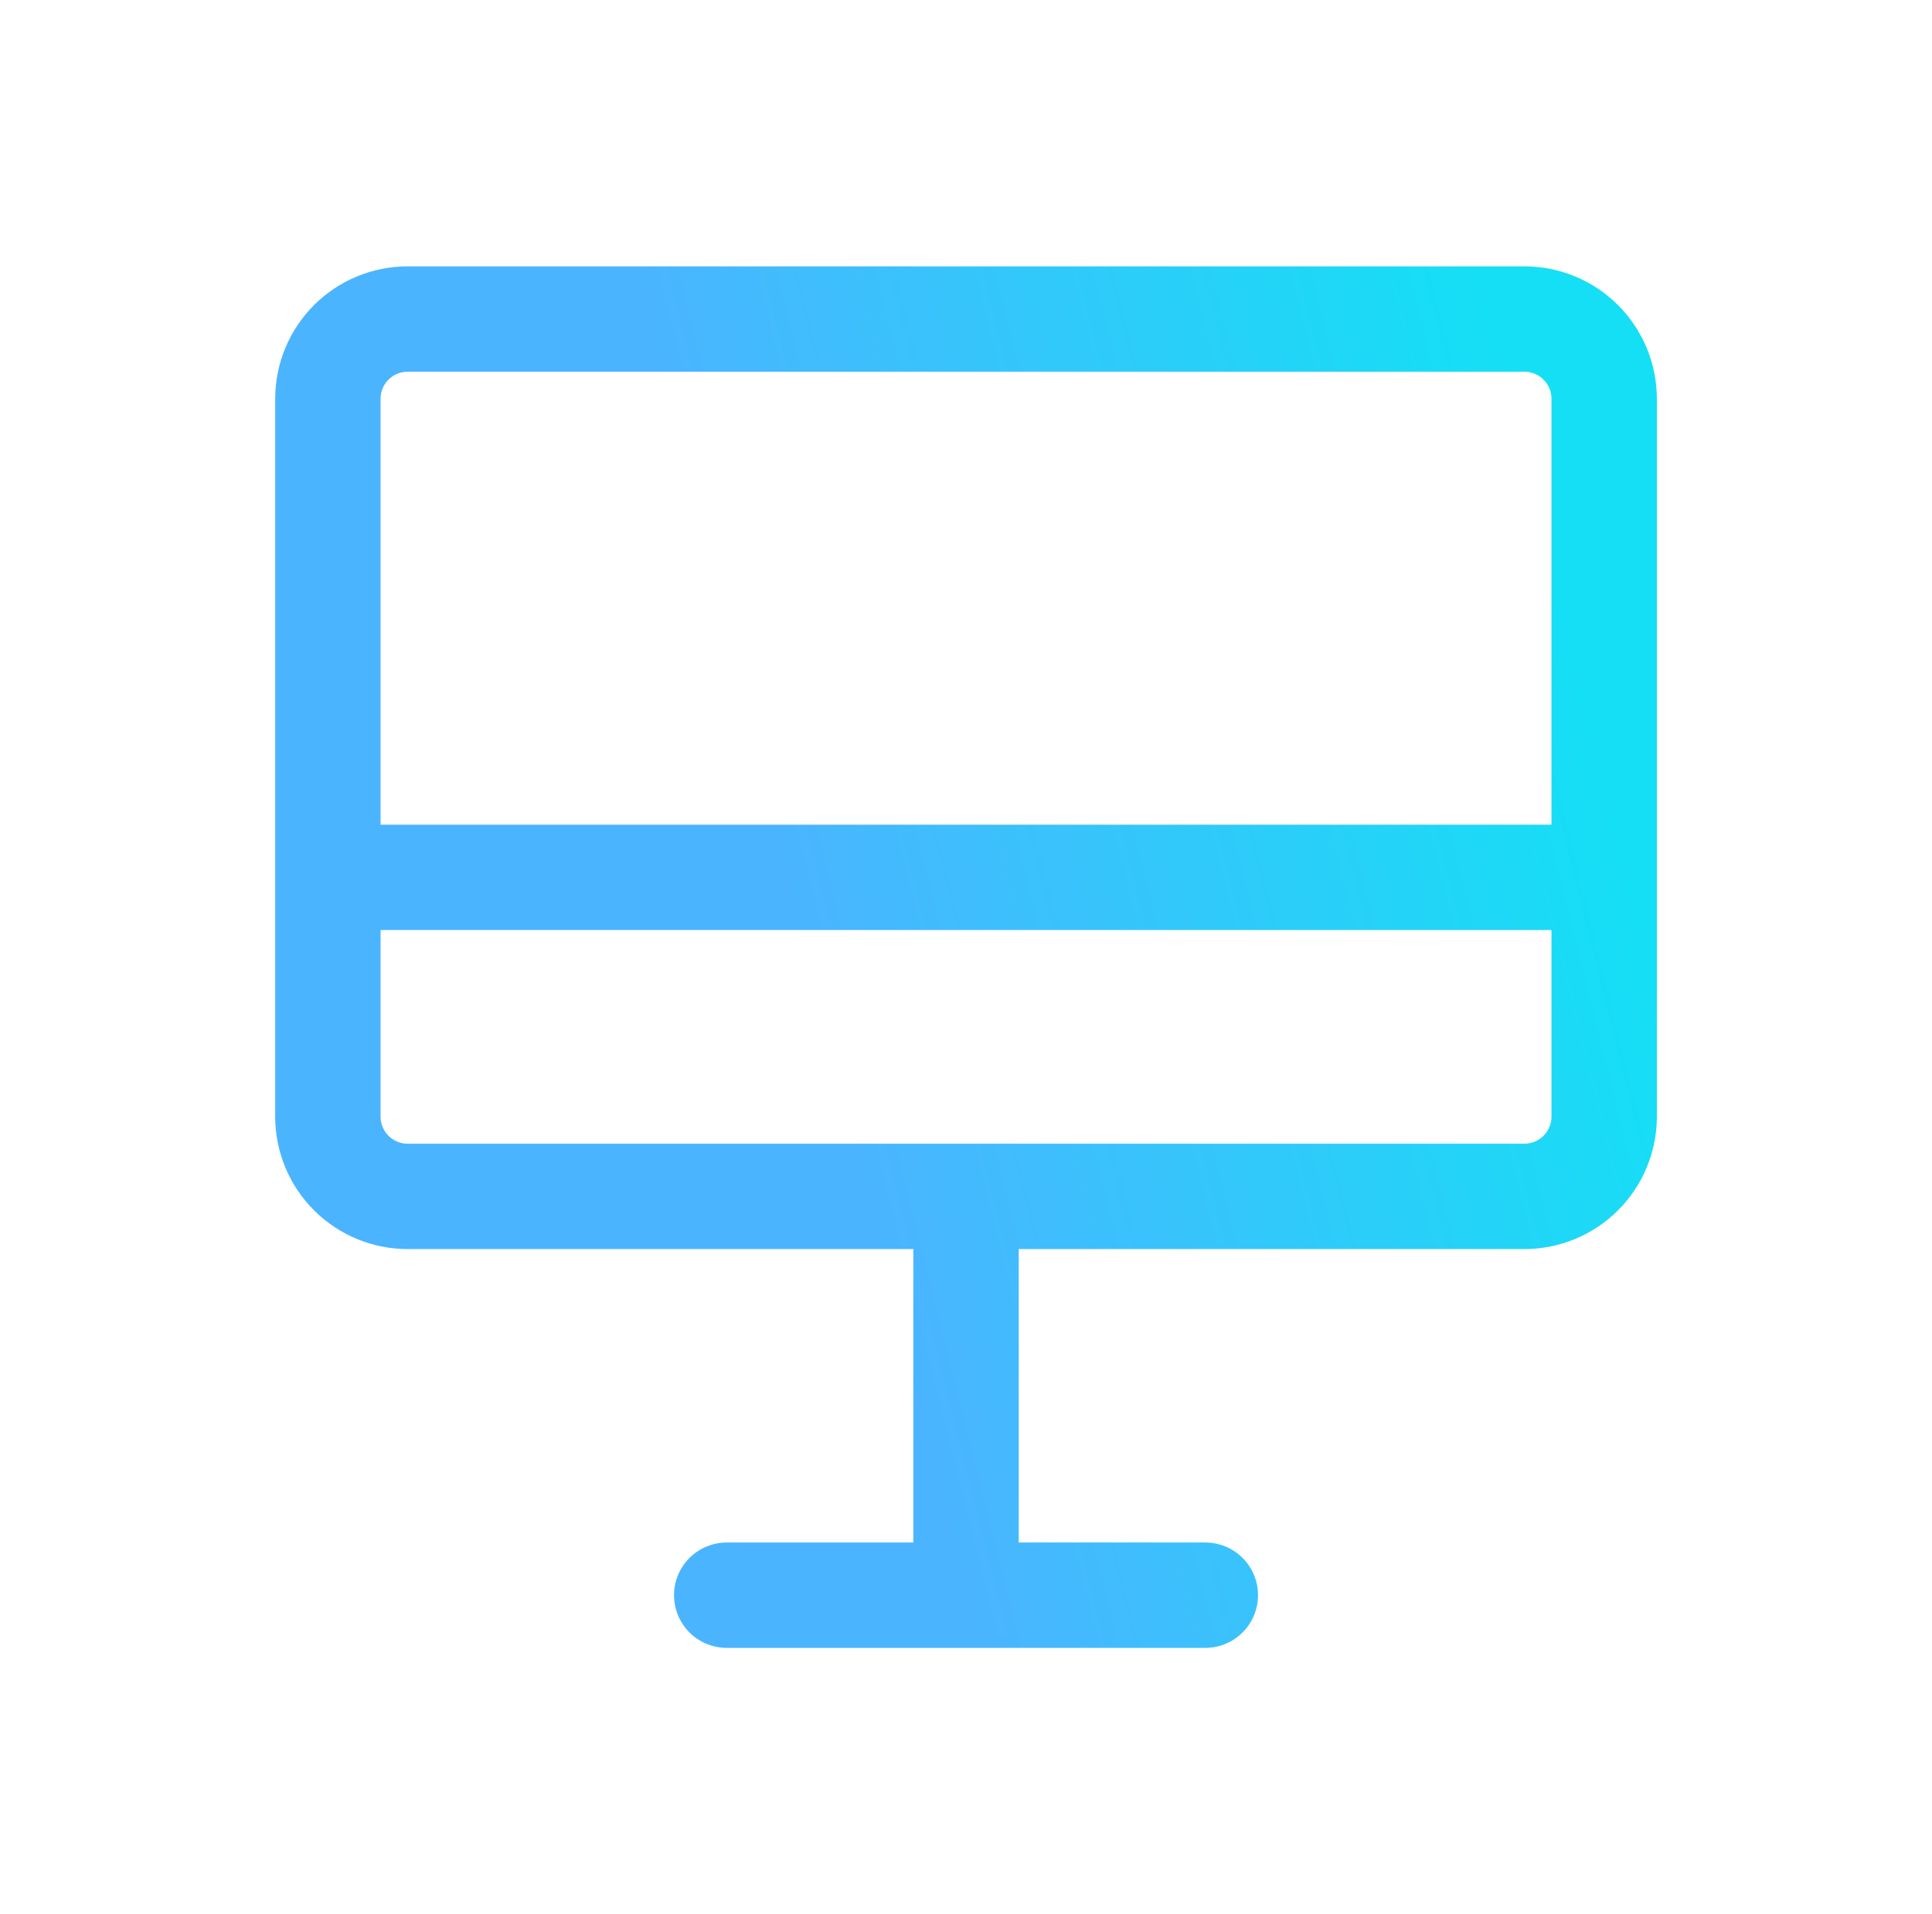 <svg width="110" height="109" viewBox="0 0 110 109" fill="none" xmlns="http://www.w3.org/2000/svg">
<path d="M55.001 68.125V90.834M41.376 90.834H68.626M18.668 49.959H91.335M23.21 68.125H86.793C87.998 68.125 89.153 67.647 90.004 66.795C90.856 65.943 91.335 64.788 91.335 63.584V22.709C91.335 21.504 90.856 20.349 90.004 19.497C89.153 18.645 87.998 18.167 86.793 18.167H23.21C22.005 18.167 20.85 18.645 19.998 19.497C19.146 20.349 18.668 21.504 18.668 22.709V63.584C18.668 64.788 19.146 65.943 19.998 66.795C20.85 67.647 22.005 68.125 23.21 68.125Z" stroke="url(#paint0_linear_63152_14404)" stroke-width="6" stroke-linecap="round" stroke-linejoin="round"/>
<defs>
<linearGradient id="paint0_linear_63152_14404" x1="51.65" y1="79.176" x2="97.223" y2="67.844" gradientUnits="userSpaceOnUse">
<stop stop-color="#4BB4FF"/>
<stop offset="1" stop-color="#15DFF5"/>
</linearGradient>
</defs>
</svg>
